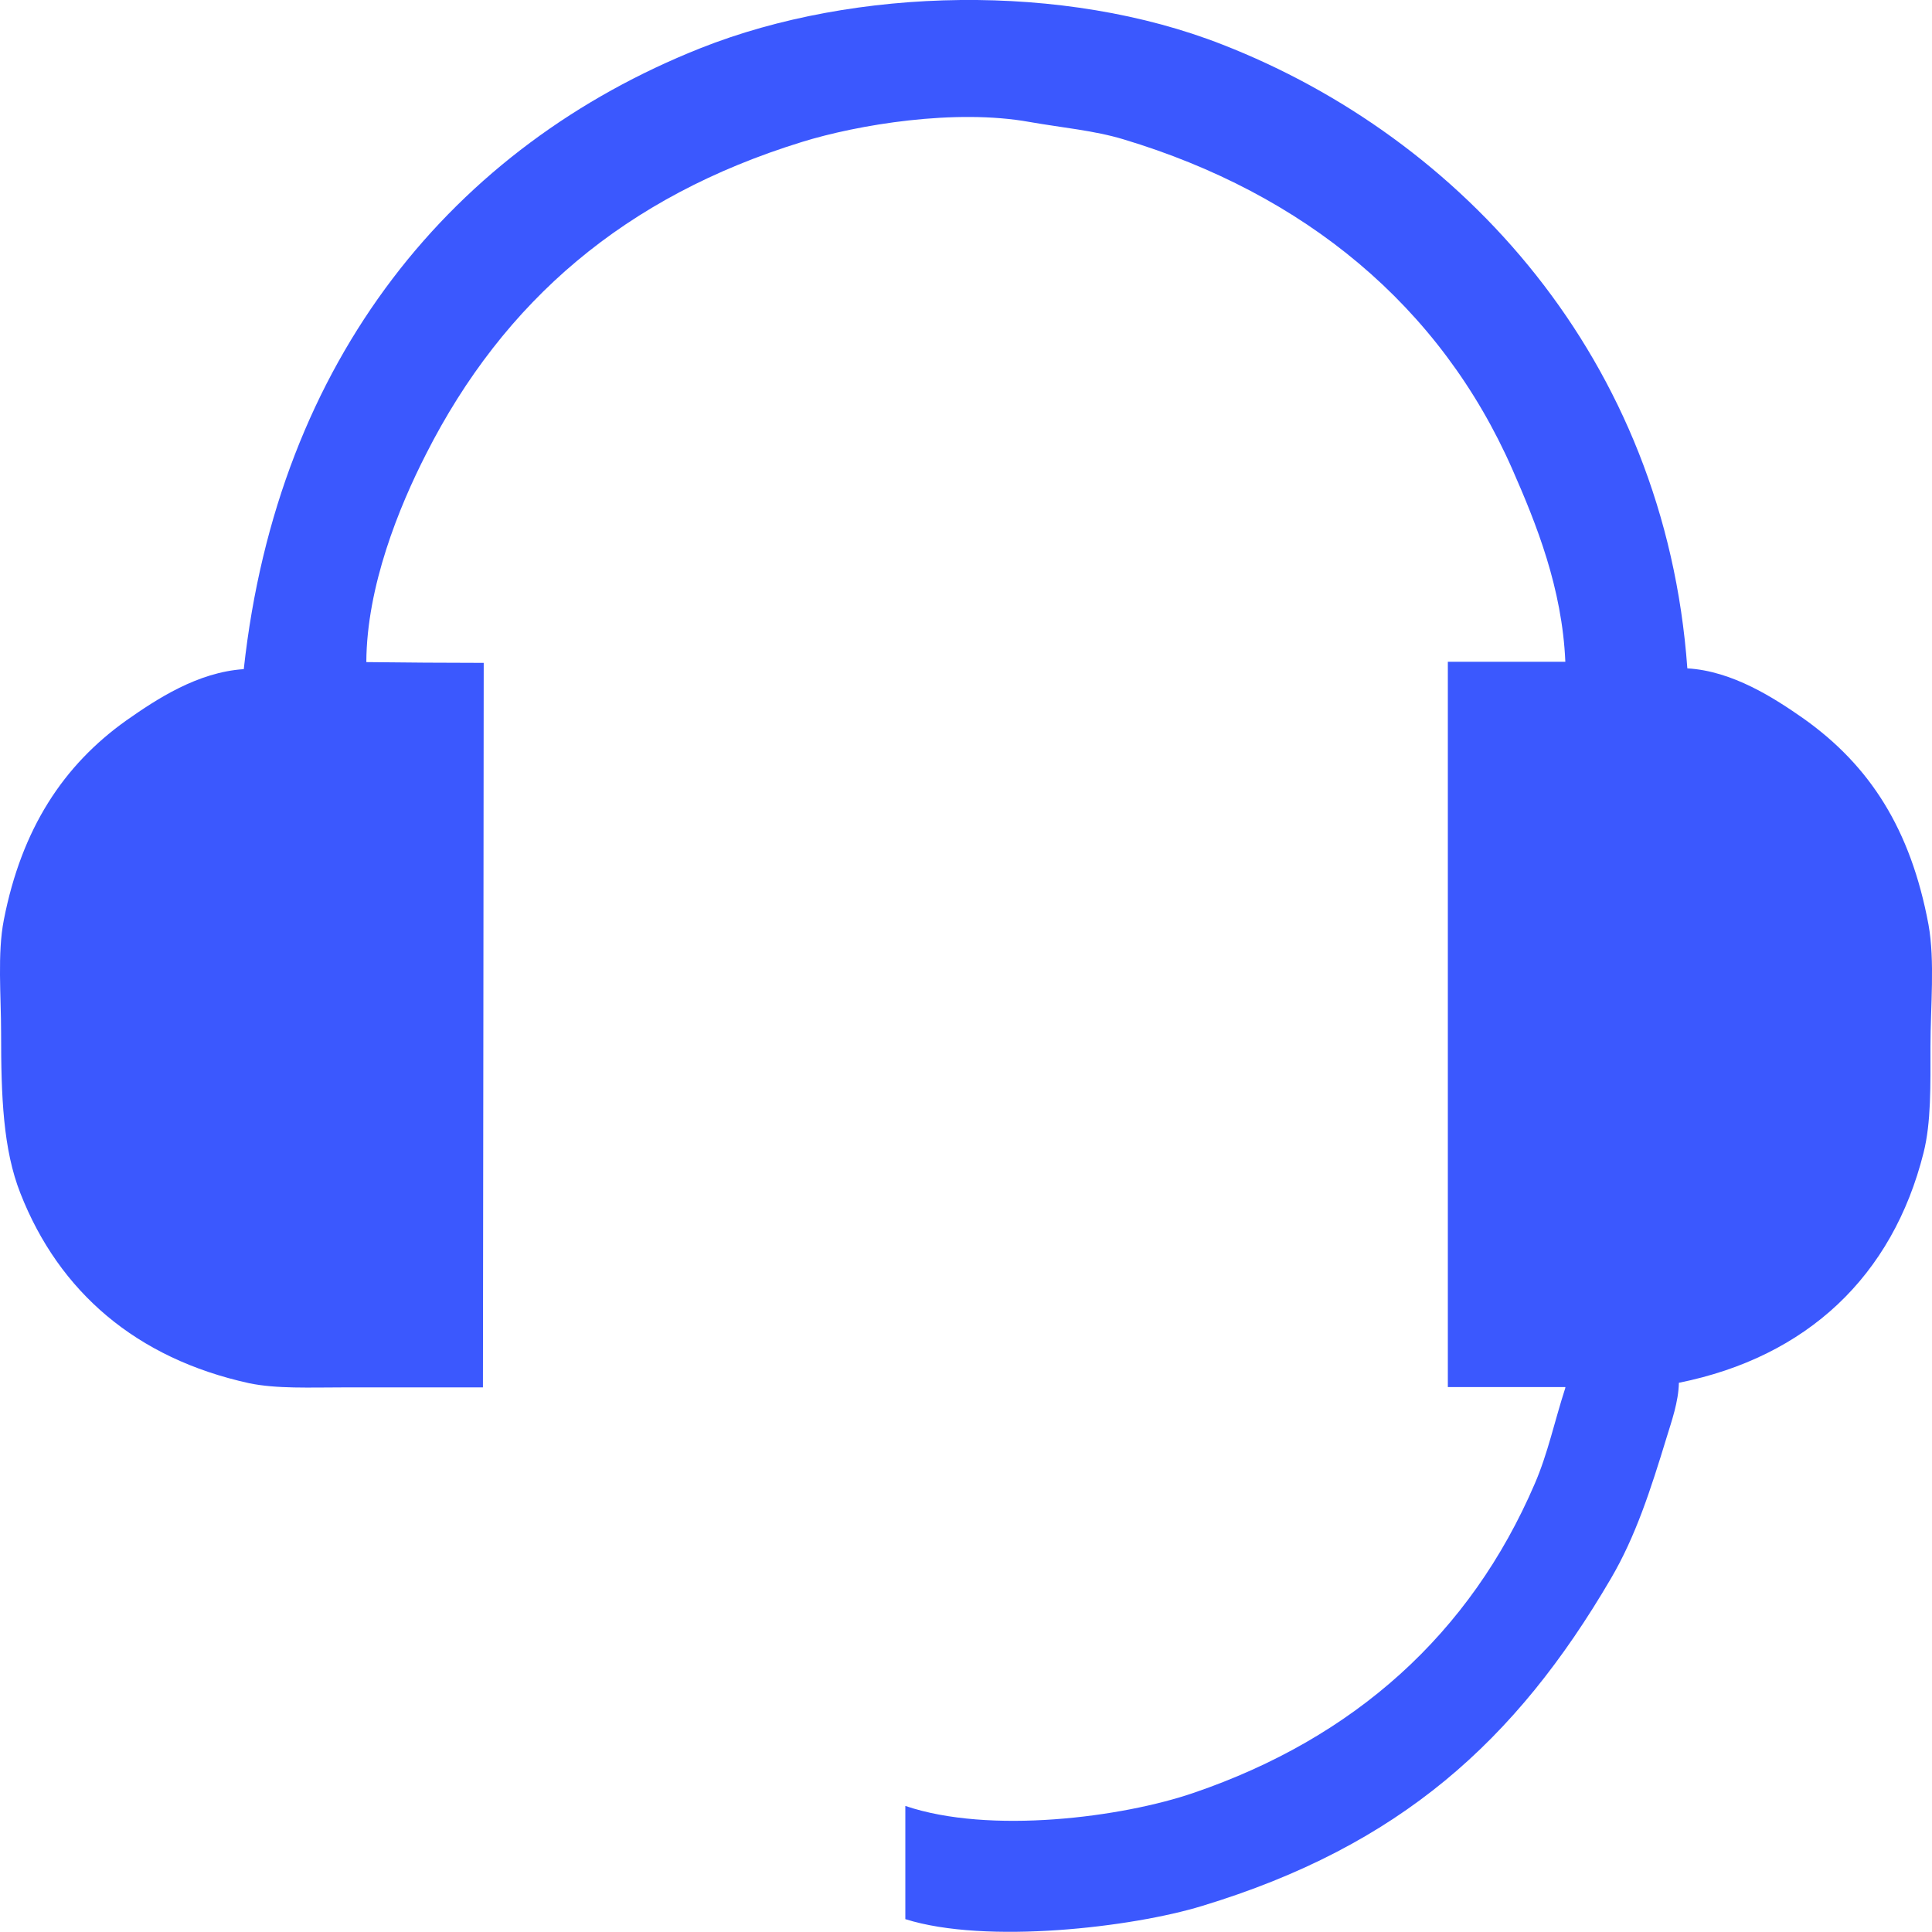 <svg xmlns="http://www.w3.org/2000/svg" xmlns:xlink="http://www.w3.org/1999/xlink" fill="none" version="1.1" width="17.578" height="17.576" viewBox="0 0 17.578 17.576"><g><path d="M15.352,6.081C15.764,6.105,16.143,6.351,16.414,6.541C17.012,6.967,17.384,7.543,17.546,8.412C17.606,8.742,17.564,9.164,17.564,9.522C17.564,9.874,17.571,10.212,17.501,10.489C17.219,11.611,16.442,12.346,15.275,12.581C15.272,12.753,15.208,12.933,15.163,13.08C15.018,13.555,14.881,13.98,14.656,14.363C13.792,15.84,12.733,16.796,10.937,17.341C10.304,17.535,8.972,17.693,8.237,17.461L8.237,16.431C9.003,16.691,10.209,16.536,10.863,16.311C12.322,15.812,13.377,14.866,13.964,13.499C14.083,13.224,14.143,12.933,14.242,12.627L14.242,12.62L13.173,12.62L13.173,6.021L14.242,6.021C14.213,5.349,13.978,4.766,13.76,4.27C13.106,2.783,11.868,1.763,10.223,1.268C9.956,1.187,9.664,1.162,9.369,1.11C8.69,0.987,7.804,1.134,7.295,1.292C5.688,1.788,4.584,2.737,3.877,4.13C3.631,4.611,3.336,5.335,3.333,6.024C3.688,6.028,4.046,6.031,4.401,6.031C4.398,8.229,4.398,10.426,4.394,12.623L3.122,12.623C2.823,12.623,2.517,12.637,2.267,12.585C1.241,12.36,0.538,11.755,0.186,10.858C0.028,10.458,0.01,9.976,0.01,9.399C0.01,9.062,-0.025,8.672,0.035,8.369C0.197,7.54,0.576,6.963,1.149,6.555C1.424,6.362,1.796,6.116,2.218,6.088C2.527,3.258,4.134,1.328,6.374,0.438C7.783,-0.121,9.682,-0.16,11.123,0.406C13.296,1.254,15.149,3.261,15.352,6.081Z" fill="#3B58FE" fill-opacity="1"/></g></svg>